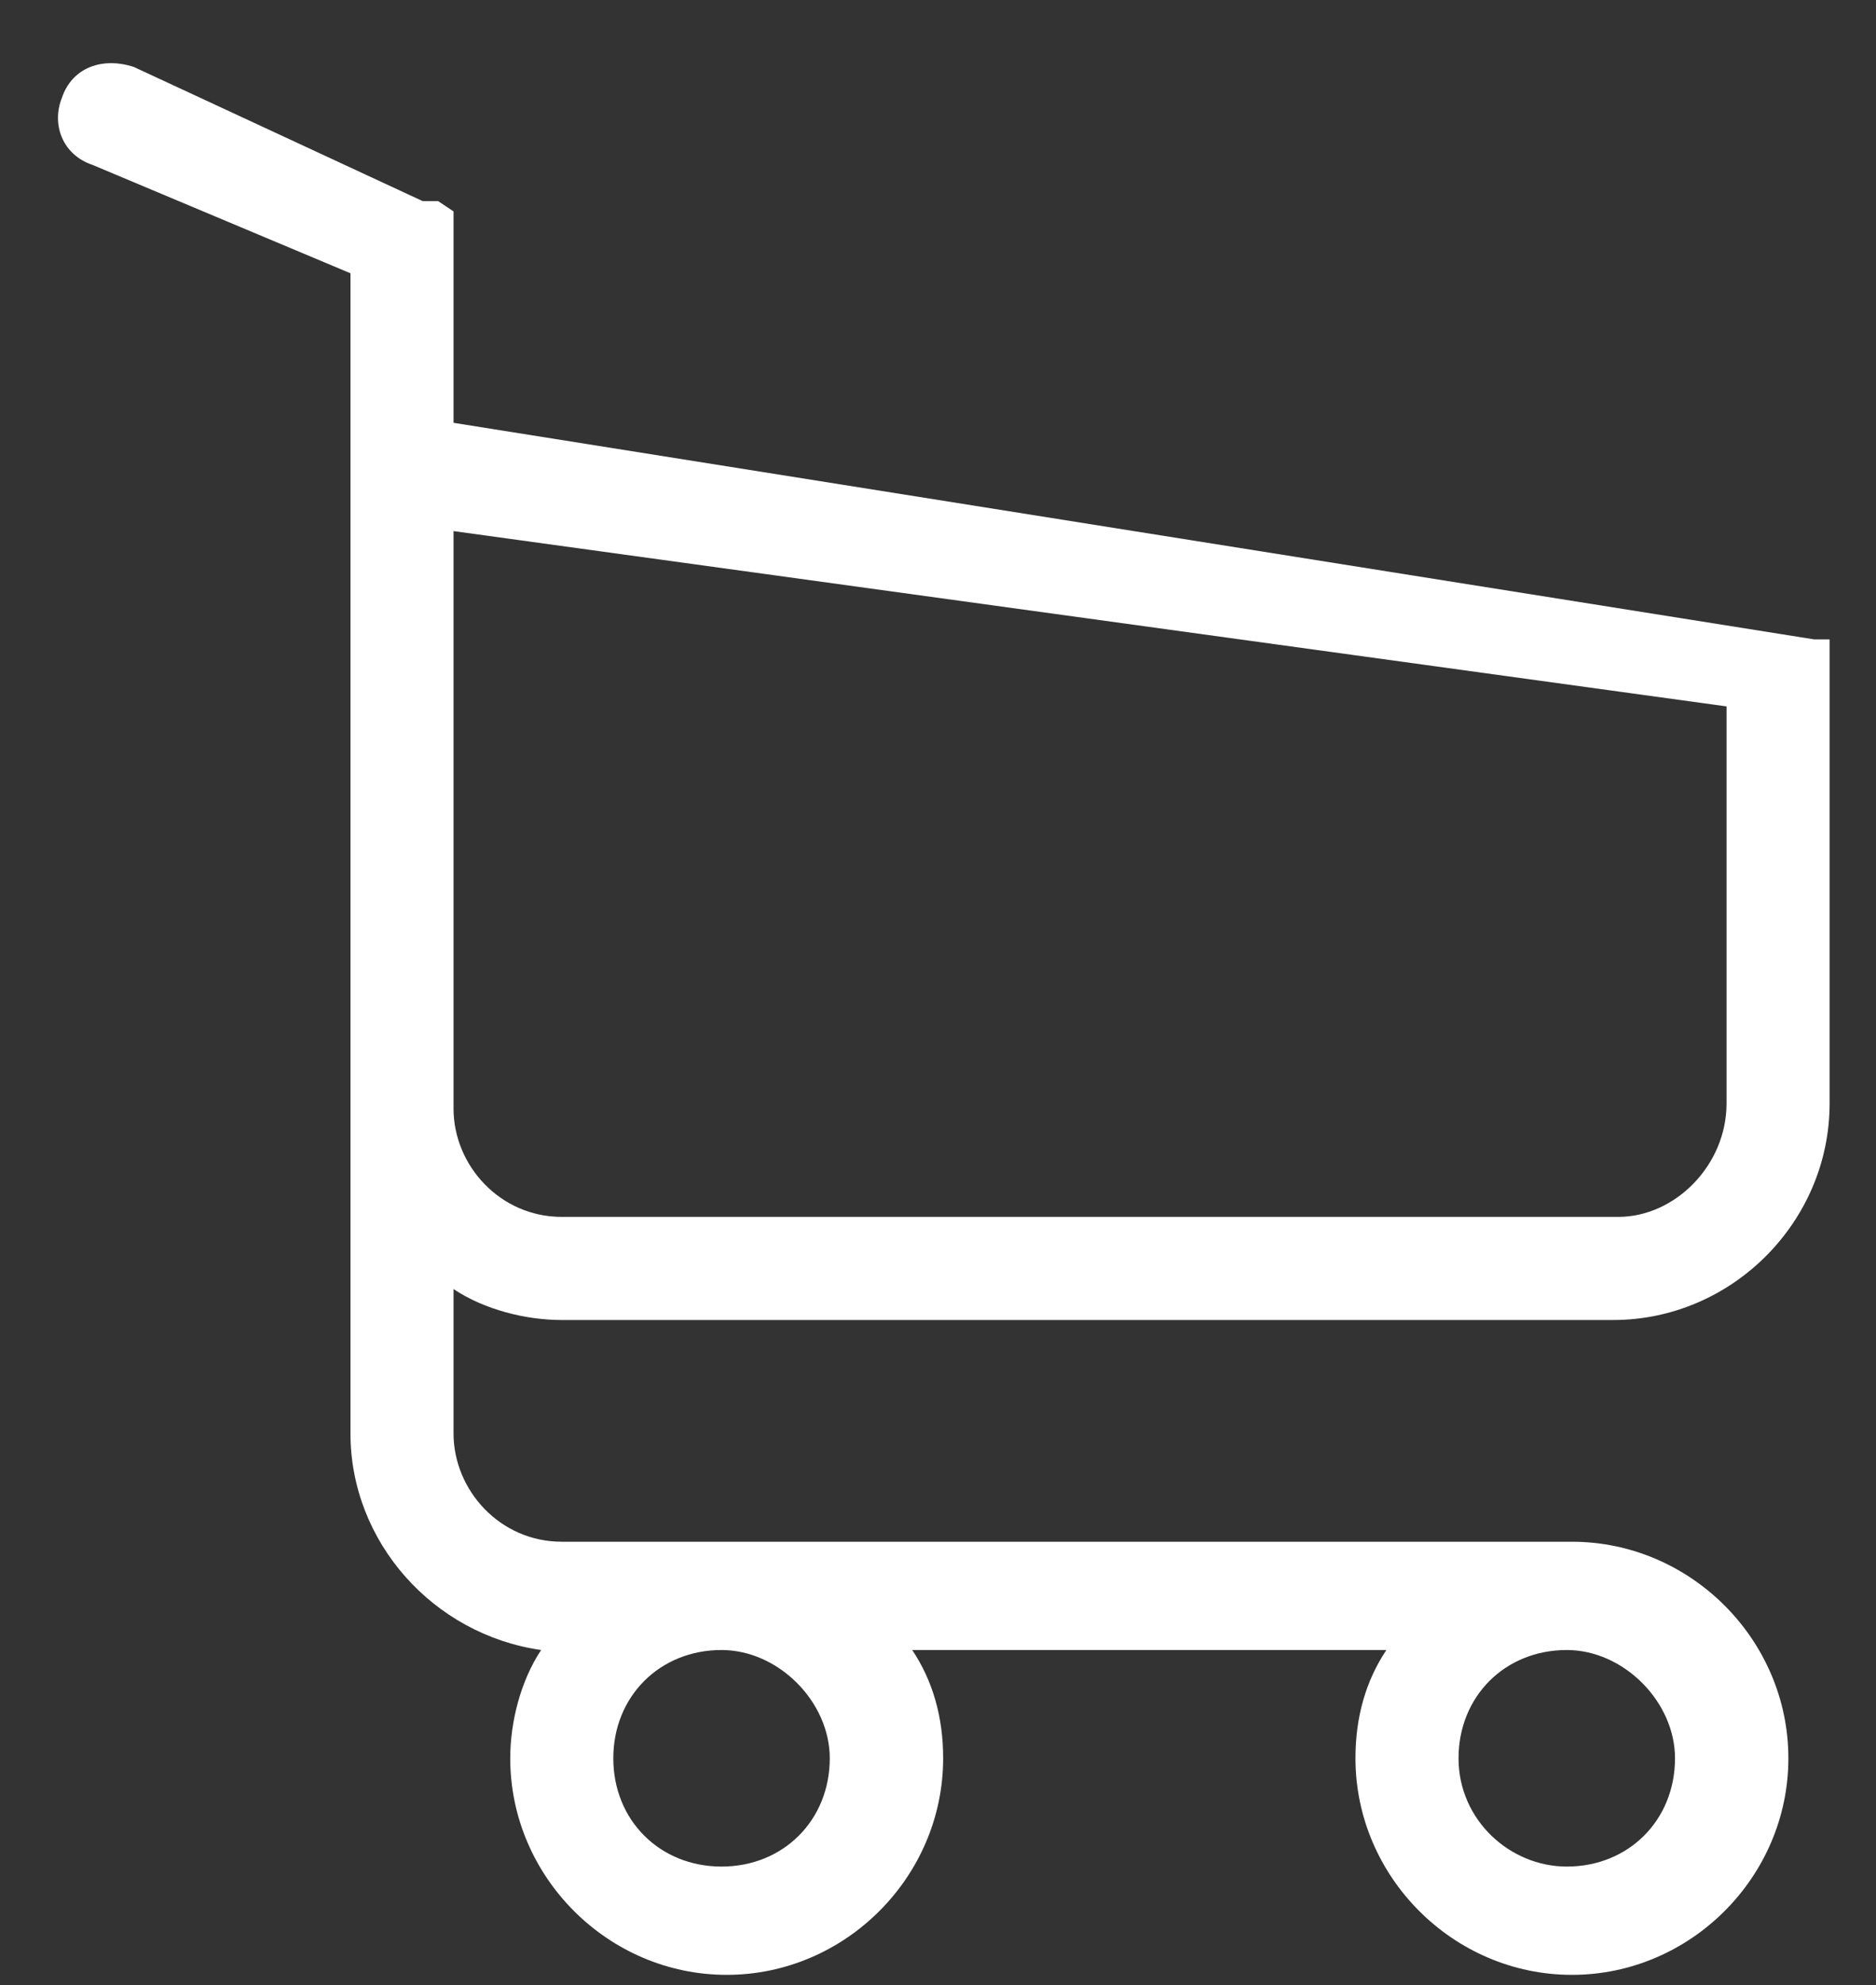 <?xml version="1.0" encoding="utf-8"?>
<!-- Generator: Adobe Illustrator 22.0.0, SVG Export Plug-In . SVG Version: 6.00 Build 0)  -->
<svg version="1.1" id="Layer_1" xmlns="http://www.w3.org/2000/svg" xmlns:xlink="http://www.w3.org/1999/xlink" x="0px" y="0px"
	 viewBox="0 0 36.4 38.5" style="enable-background:new 0 0 36.4 38.5;" xml:space="preserve">
<rect x="0" y="0" width="36.4" height="38.5" fill="#333333" stroke="none"/>
<style type="text/css">
	.st0{fill:#FFFFFF;}
</style>
<path class="st0" d="M10.9,25.6h20.4c2.3,0,4.2-1.9,4.2-4.2v-8.7c0,0,0,0,0,0c0,0,0,0,0-0.1c0,0,0,0,0,0c0,0,0,0,0-0.1c0,0,0,0,0,0
	c0,0,0,0,0,0c0,0,0,0,0-0.1c0,0,0,0,0,0l0,0c0,0,0,0,0,0c0,0,0,0,0,0c0,0,0,0,0,0c0,0,0,0,0,0c0,0,0,0,0,0c0,0,0,0,0,0l0,0
	c0,0,0,0,0,0c0,0,0,0,0,0s0,0,0,0c0,0,0,0,0,0l-0.1,0l0,0c0,0,0,0,0,0c0,0,0,0-0.1,0c0,0,0,0,0,0c0,0,0,0-0.1,0c0,0,0,0,0,0L8.8,8.2
	V4.6c0,0,0-0.1,0-0.1c0,0,0,0,0,0c0,0,0,0,0-0.1c0,0,0,0,0-0.1c0,0,0,0,0,0l0-0.1c0,0,0,0,0,0c0,0,0,0,0-0.1c0,0,0,0,0,0
	c0,0,0,0,0,0c0,0,0,0,0,0c0,0,0,0,0,0c0,0,0,0,0,0L8.5,3.9l0,0c0,0,0,0-0.1,0c0,0,0,0,0,0c0,0,0,0,0,0c0,0,0,0-0.1,0c0,0,0,0,0,0
	c0,0-0.1,0-0.1,0L2.6,1.3C2,1.1,1.4,1.3,1.2,1.9C1,2.4,1.2,3,1.8,3.2l5,2.1v22.5c0,2.1,1.6,3.9,3.7,4.2c-0.4,0.6-0.6,1.4-0.6,2.1
	c0,2.3,1.9,4.2,4.2,4.2s4.2-1.9,4.2-4.2c0-0.8-0.2-1.5-0.6-2.1h9.2c-0.4,0.6-0.6,1.3-0.6,2.1c0,2.3,1.9,4.2,4.2,4.2
	c2.3,0,4.2-1.9,4.2-4.2c0-2.3-1.9-4.2-4.2-4.2H10.9c-1.2,0-2.1-1-2.1-2.1V25C9.4,25.4,10.2,25.6,10.9,25.6 M16.1,34.1
	c0,1.2-0.9,2.1-2.1,2.1c-1.2,0-2.1-0.9-2.1-2.1c0-1.2,0.9-2.1,2.1-2.1C15.1,32,16.1,33,16.1,34.1 M32.5,34.1c0,1.2-0.9,2.1-2.1,2.1
	c-1.1,0-2.1-0.9-2.1-2.1c0-1.2,0.9-2.1,2.1-2.1C31.5,32,32.5,33,32.5,34.1 M31.4,23.6H10.9c-1.2,0-2.1-1-2.1-2.1V10.3l24.7,3.4v7.7
	C33.5,22.6,32.5,23.6,31.4,23.6"/>
</svg>
